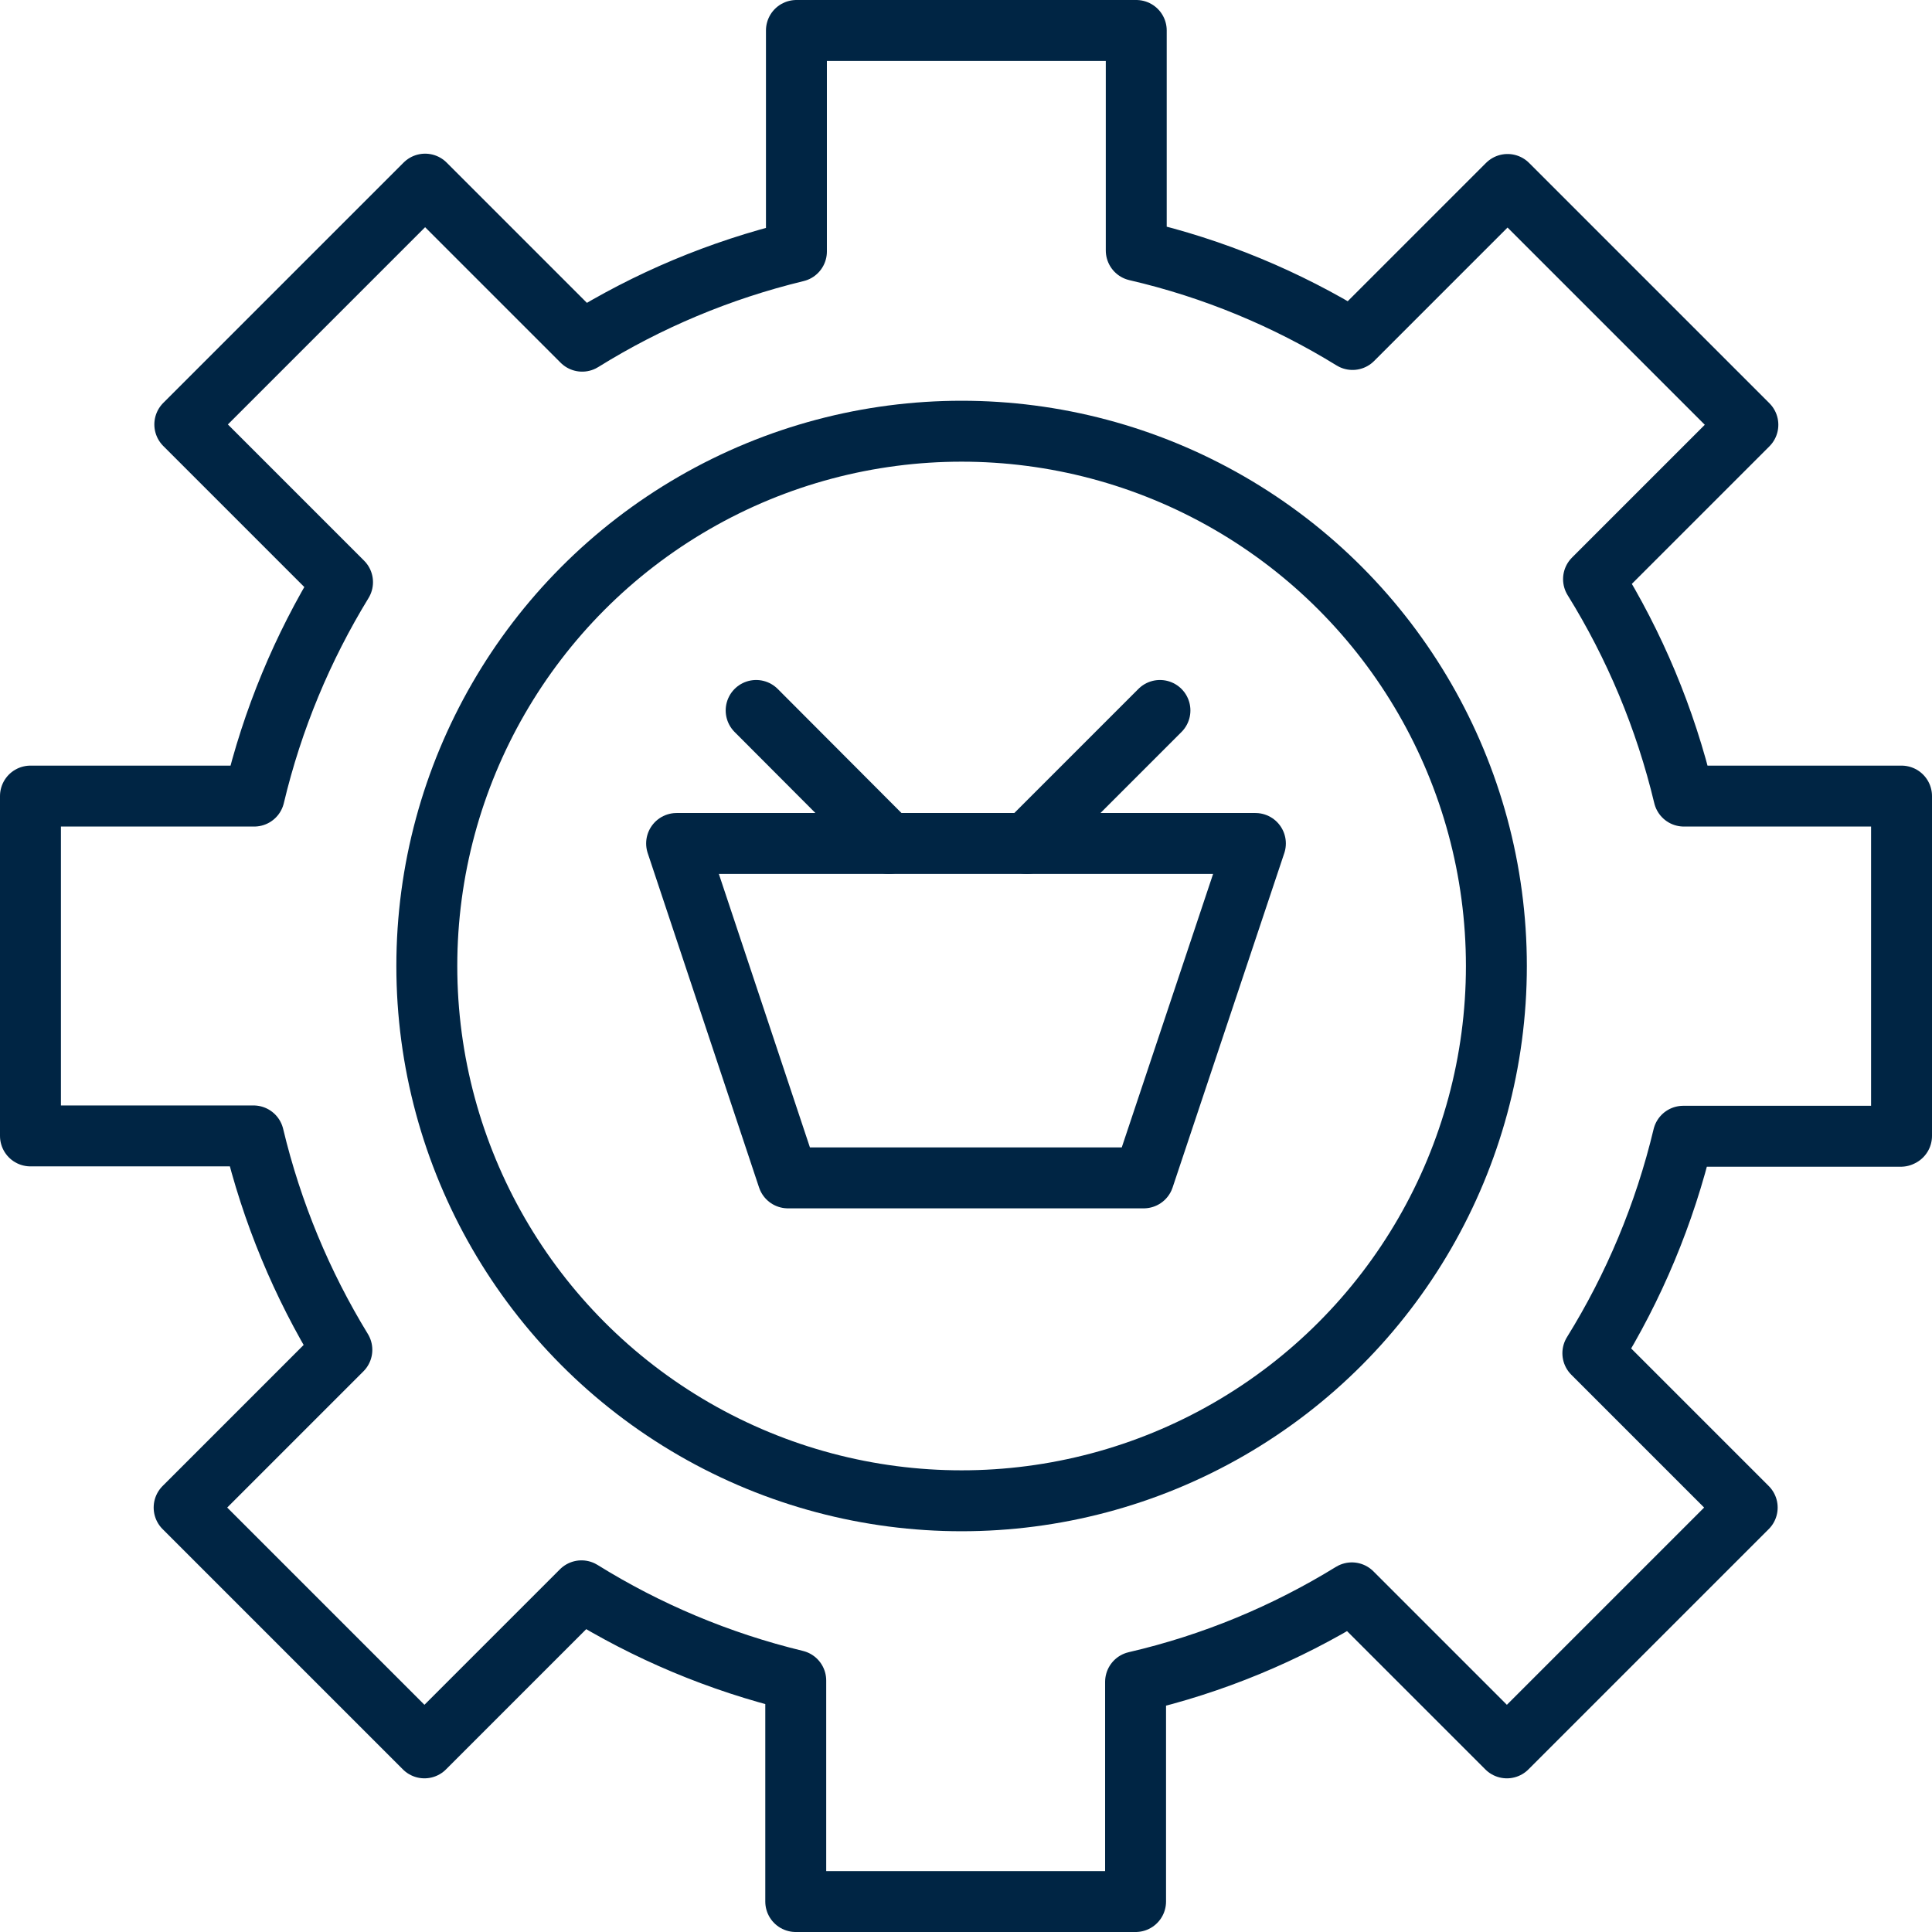 <?xml version="1.0" encoding="UTF-8"?>
<svg xmlns="http://www.w3.org/2000/svg" id="Livello_2" viewBox="0 0 57.08 57.08">
  <defs>
    <style>
      .cls-1, .cls-2, .cls-3 {
        fill: none;
      }

      .cls-2 {
        stroke-miterlimit: 10;
      }

      .cls-2, .cls-3 {
        stroke: #002544;
        stroke-width: 1.8px;
      }

      .cls-3 {
        stroke-linecap: round;
        stroke-linejoin: round;
      }
    </style>
  </defs>
  <g id="Livello_1-2" data-name="Livello_1">
    <g>
      <rect class="cls-1" x=".19" y=".19" width="56.69" height="56.69"></rect>
      <g>
        <circle class="cls-2" cx="28.41" cy="28.54" r="15.8"></circle>
        <polygon class="cls-3" points="19.99 24.92 37.09 24.92 33.79 34.8 23.28 34.8 19.99 24.92"></polygon>
        <line class="cls-3" x1="30.34" y1="24.92" x2="34.27" y2="20.99"></line>
        <line class="cls-3" x1="26.26" y1="24.92" x2="22.34" y2="20.99"></line>
        <path class="cls-3" d="M56.18,33.56v-10.04h-6.43c-.55-2.3-1.46-4.46-2.67-6.41l4.56-4.56-7.1-7.1-4.58,4.58c-1.95-1.2-4.1-2.1-6.39-2.63V.9h-10.04v6.53c-2.27.55-4.4,1.45-6.33,2.65l-4.64-4.64-7.1,7.1,4.66,4.66c-1.18,1.93-2.07,4.05-2.61,6.32H.9v10.04h6.59c.54,2.26,1.43,4.39,2.61,6.32l-4.66,4.66,7.1,7.1,4.64-4.64c1.93,1.2,4.06,2.1,6.33,2.65v6.53h10.04v-6.49c2.29-.53,4.44-1.43,6.39-2.63l4.58,4.58,7.1-7.1-4.56-4.56c1.21-1.95,2.12-4.11,2.67-6.41h6.43Z"></path>
      </g>
    </g>
  </g>
</svg>
